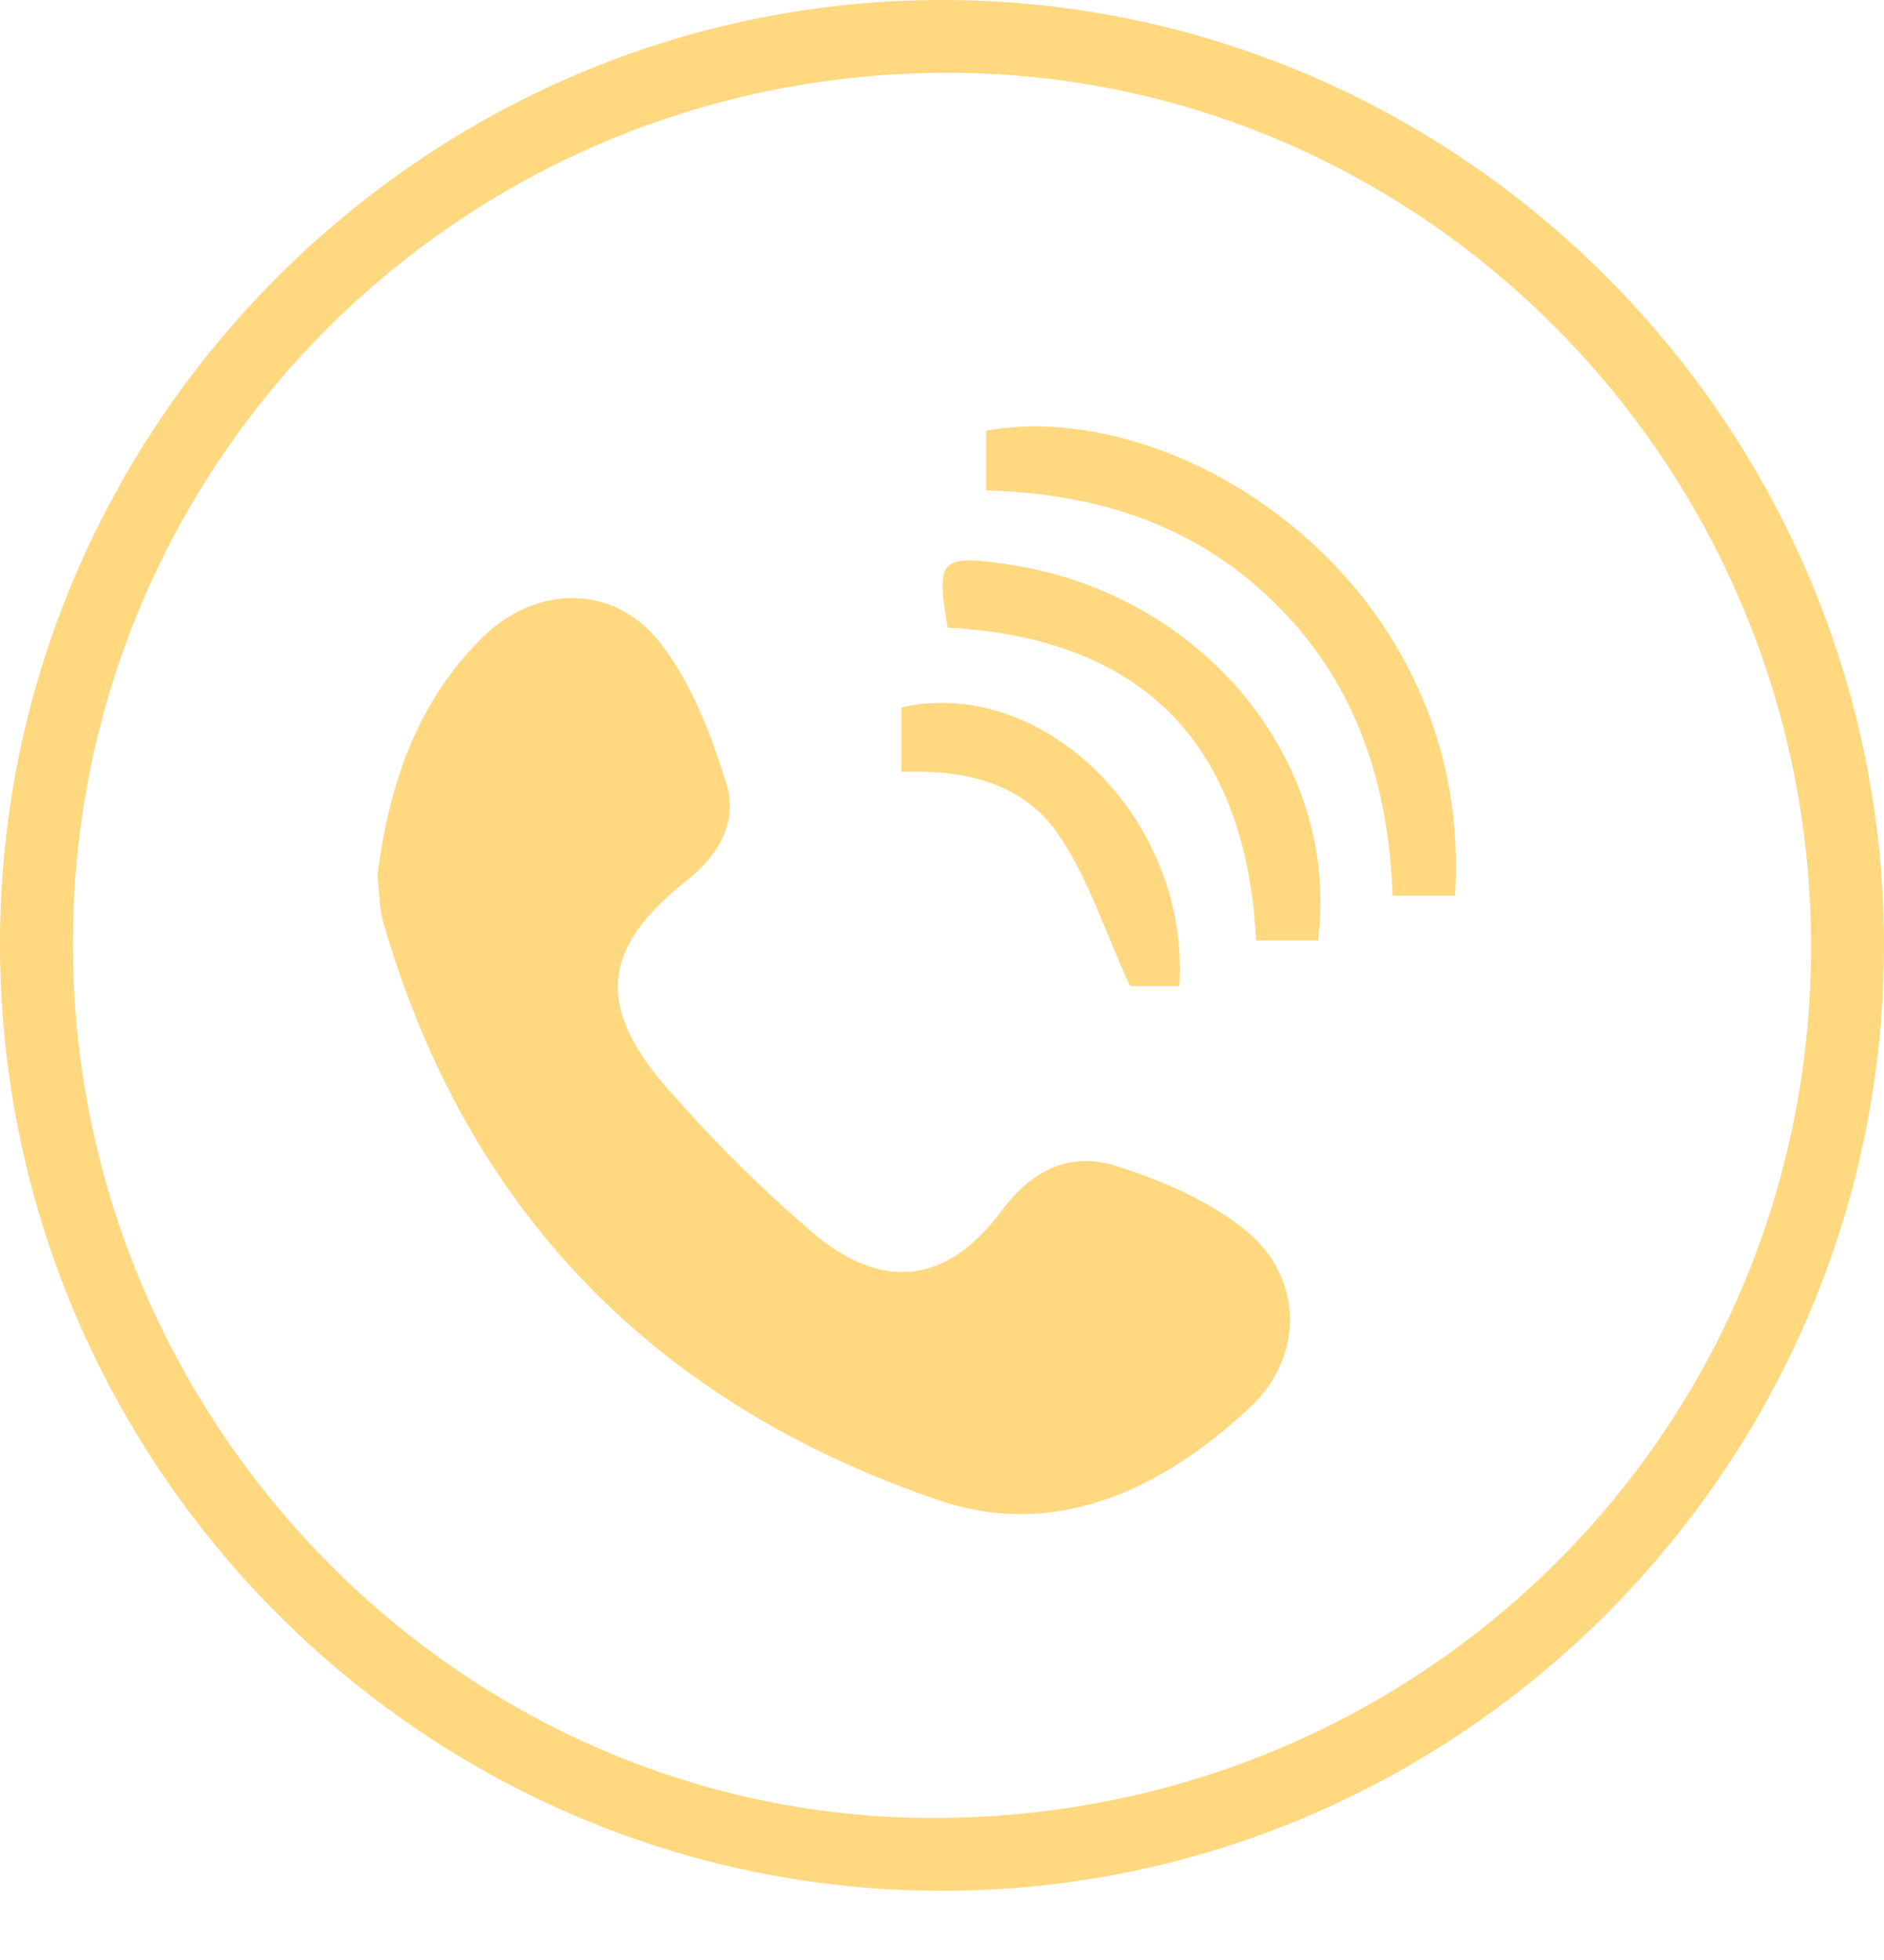 <svg width="25" height="26" viewBox="0 0 25 26" fill="none" xmlns="http://www.w3.org/2000/svg">
<path d="M25 12.546C24.999 19.436 19.378 25.077 12.51 25.082C5.614 25.086 -0.009 19.431 1.04115e-05 12.504C0.009 5.623 5.649 -0.01 12.52 1.35717e-05C19.389 0.01 25.001 5.652 25 12.546ZM24.032 12.597C24.056 6.232 18.929 0.999 12.635 0.966C6.206 0.933 1.004 6.055 0.967 12.452C0.931 18.82 6.066 24.089 12.333 24.116C18.81 24.142 24.009 19.025 24.032 12.597Z" fill="#FFD880"/>
<path d="M5.008 11.616C5.154 10.457 5.51 9.335 6.401 8.457C7.118 7.75 8.155 7.742 8.769 8.537C9.174 9.062 9.431 9.733 9.634 10.376C9.793 10.881 9.558 11.331 9.11 11.684C7.983 12.572 7.903 13.35 8.859 14.443C9.449 15.117 10.09 15.756 10.77 16.34C11.702 17.139 12.568 17.039 13.294 16.057C13.7 15.507 14.215 15.277 14.812 15.467C15.415 15.658 16.038 15.924 16.524 16.317C17.301 16.943 17.311 18.001 16.576 18.681C15.414 19.759 14.007 20.431 12.45 19.899C8.71 18.622 6.193 16.078 5.085 12.231C5.033 12.05 5.037 11.857 5.008 11.616Z" fill="#FFD880"/>
<path d="M13.086 6.505C13.086 6.198 13.086 5.954 13.086 5.714C15.662 5.237 19.57 7.755 19.308 11.881C19.056 11.881 18.801 11.881 18.48 11.881C18.426 10.425 18.015 9.1 16.952 8.035C15.899 6.982 14.604 6.549 13.086 6.505Z" fill="#FFD880"/>
<path d="M17.489 12.476C17.206 12.476 16.96 12.476 16.668 12.476C16.533 9.897 15.196 8.469 12.575 8.325C12.421 7.419 12.476 7.358 13.345 7.482C15.918 7.845 17.796 10.072 17.489 12.476Z" fill="#FFD880"/>
<path d="M15.65 13.081C15.355 13.081 15.091 13.081 14.995 13.081C14.652 12.338 14.434 11.62 14.022 11.038C13.566 10.393 12.802 10.204 11.961 10.239C11.961 9.938 11.961 9.66 11.961 9.383C13.848 8.961 15.793 10.87 15.65 13.081Z" fill="#FFD880"/>
</svg>

